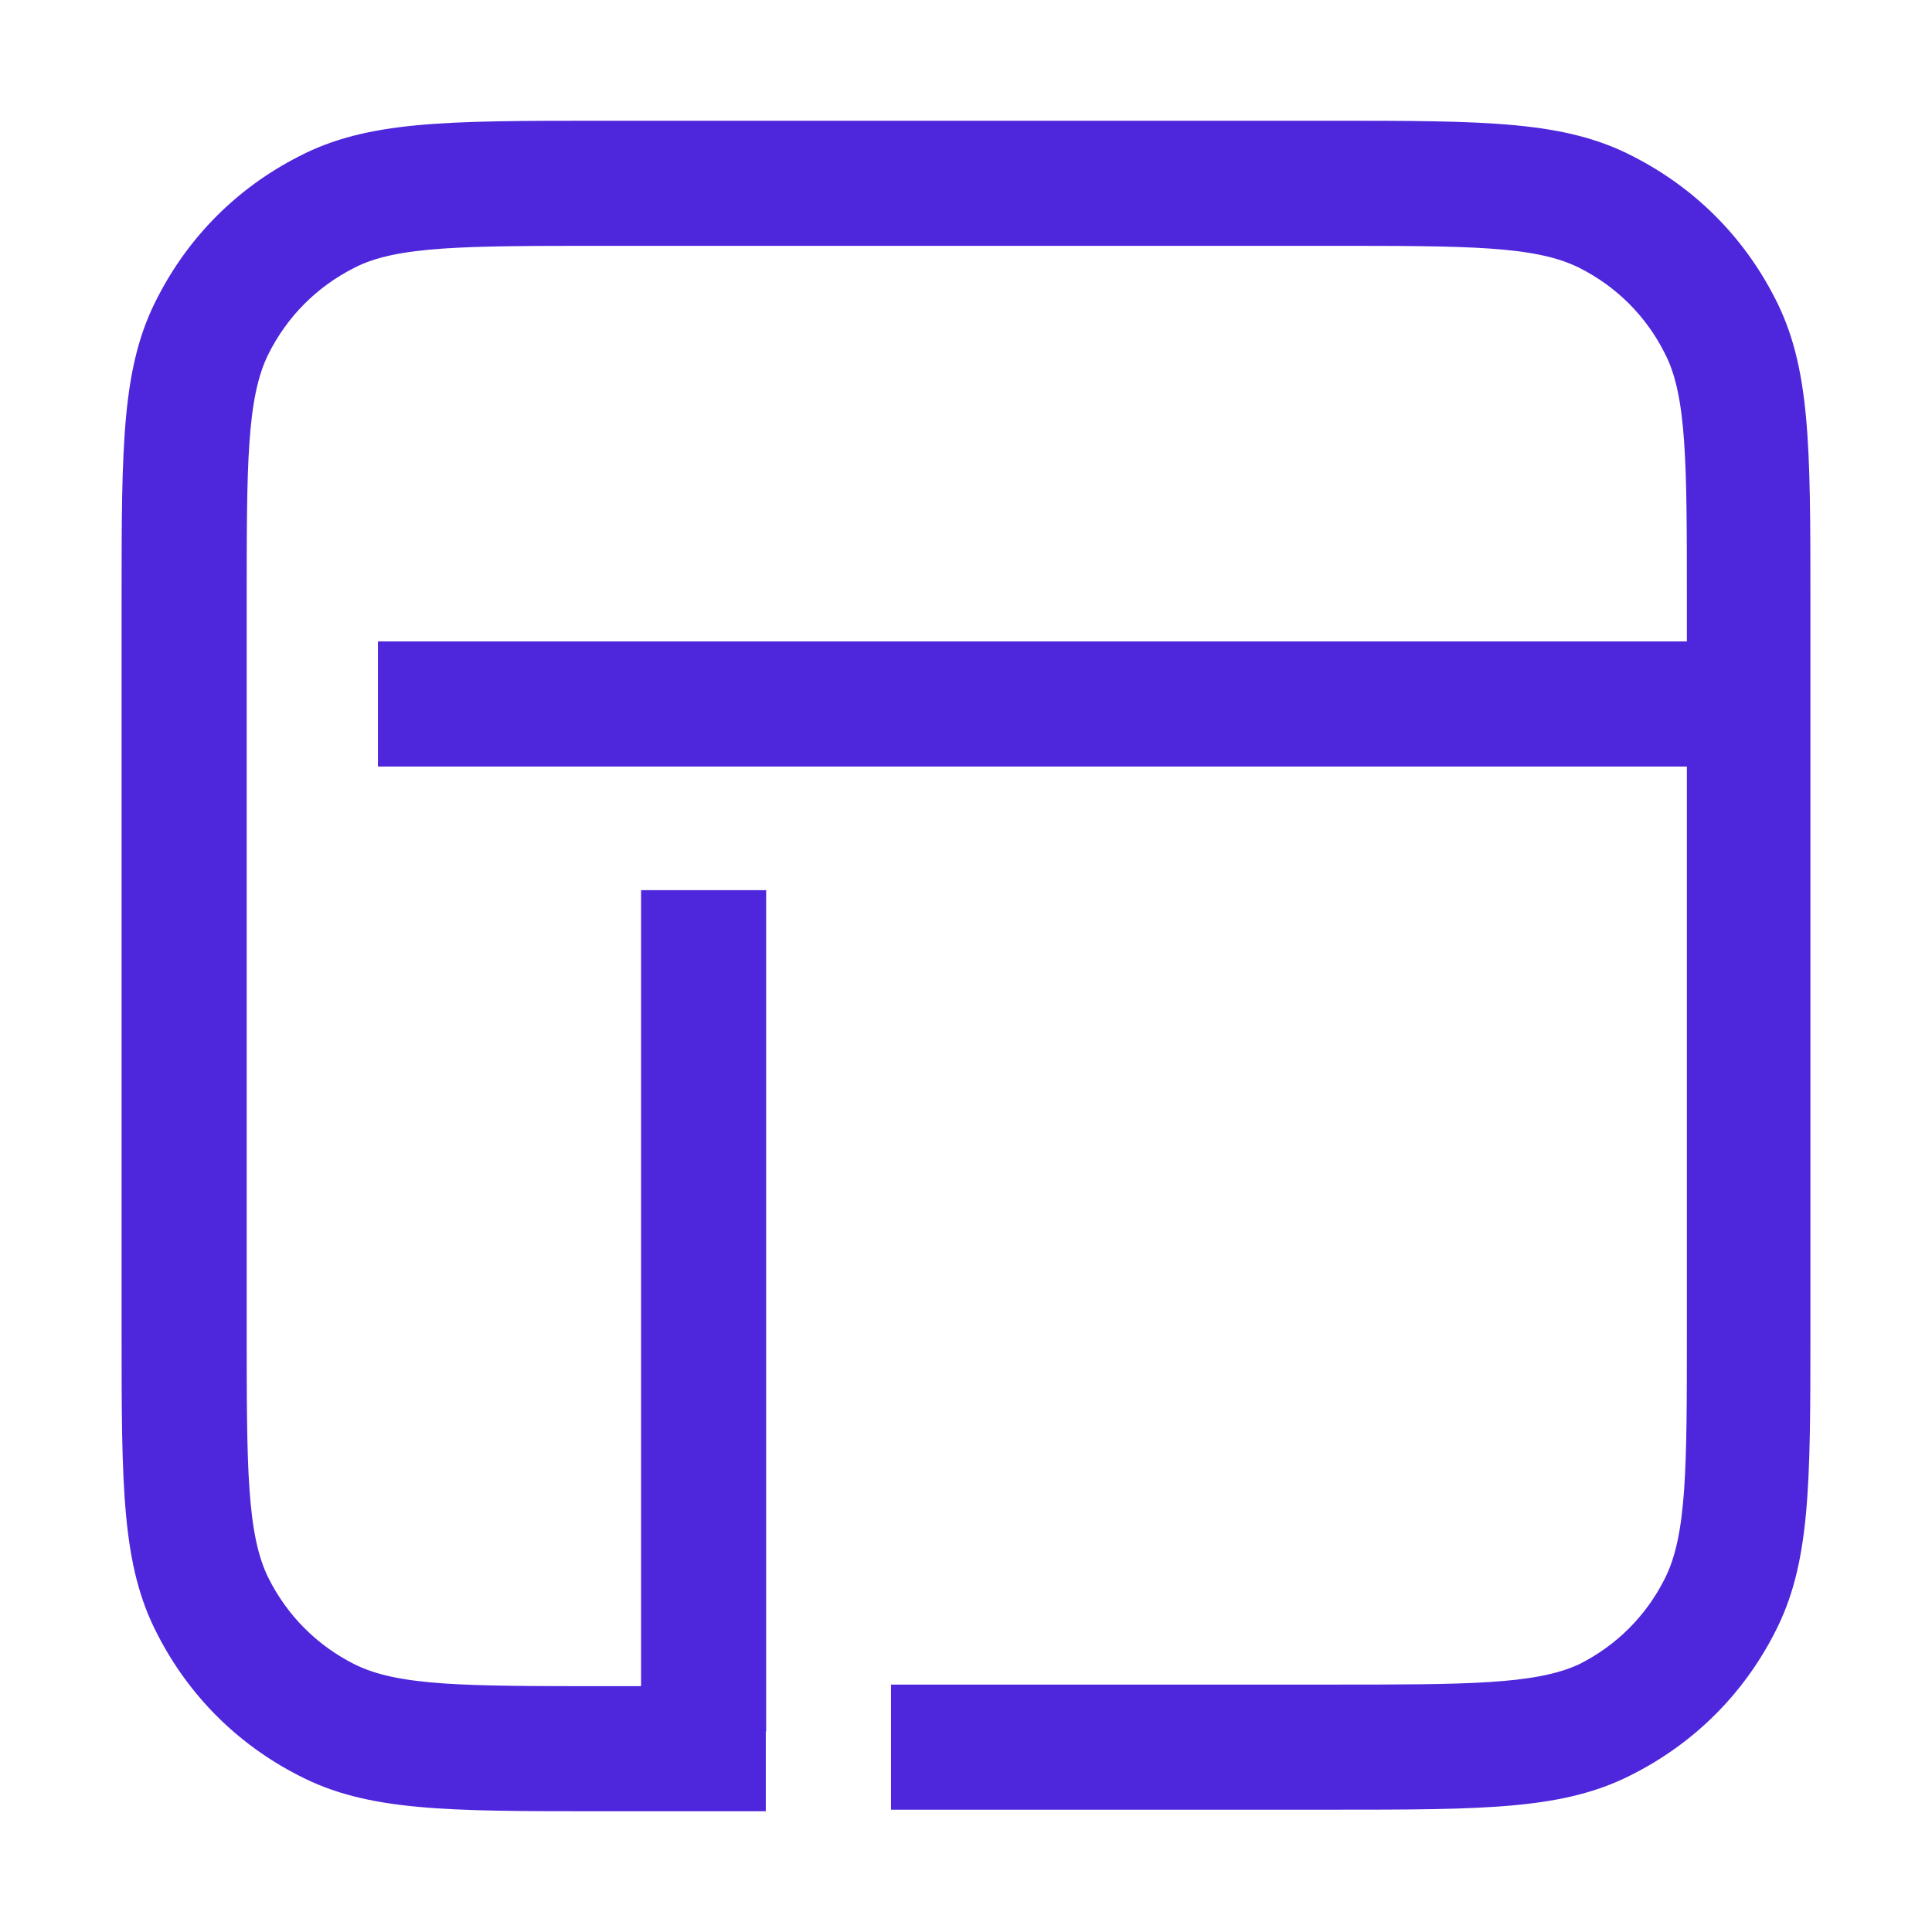 <svg width="16" height="16" viewBox="0 0 16 16" fill="none" xmlns="http://www.w3.org/2000/svg">
<path d="M6.345 7.372H5.309V14.339H6.345V7.372Z" fill="#4E26DB"/>
<path d="M14.254 5.312H3.13V6.348H14.254V5.312Z" fill="#4E26DB"/>
<path d="M14.696 2.463C14.437 1.958 14.035 1.557 13.53 1.298C12.96 1 12.313 1 11.018 1H4.983C3.688 1 3.04 1 2.47 1.298C1.965 1.557 1.564 1.958 1.305 2.463C1.007 3.033 1.007 3.681 1.007 4.976V11.024C1.007 12.319 1.007 12.967 1.305 13.537C1.564 14.042 1.965 14.443 2.47 14.702C3.04 15 3.688 15 4.983 15H6.342V13.964H4.983C3.856 13.964 3.299 13.964 2.936 13.783C2.626 13.627 2.38 13.381 2.224 13.07C2.043 12.708 2.043 12.138 2.043 11.011V4.976C2.043 3.849 2.043 3.292 2.224 2.93C2.38 2.619 2.626 2.373 2.936 2.217C3.286 2.036 3.856 2.036 4.983 2.036H11.031C12.157 2.036 12.714 2.036 13.077 2.217C13.388 2.373 13.634 2.619 13.789 2.93C13.97 3.279 13.97 3.849 13.97 4.976V11.024C13.97 12.151 13.97 12.708 13.789 13.07C13.634 13.381 13.388 13.627 13.077 13.783C12.714 13.951 12.144 13.951 11.018 13.951H7.379V14.987H11.018C12.313 14.987 12.96 14.987 13.53 14.689C14.035 14.43 14.437 14.029 14.696 13.524C14.993 12.954 14.993 12.306 14.993 11.011V4.976C14.993 3.681 14.993 3.033 14.696 2.463Z" fill="#4E26DB"/>
</svg>
